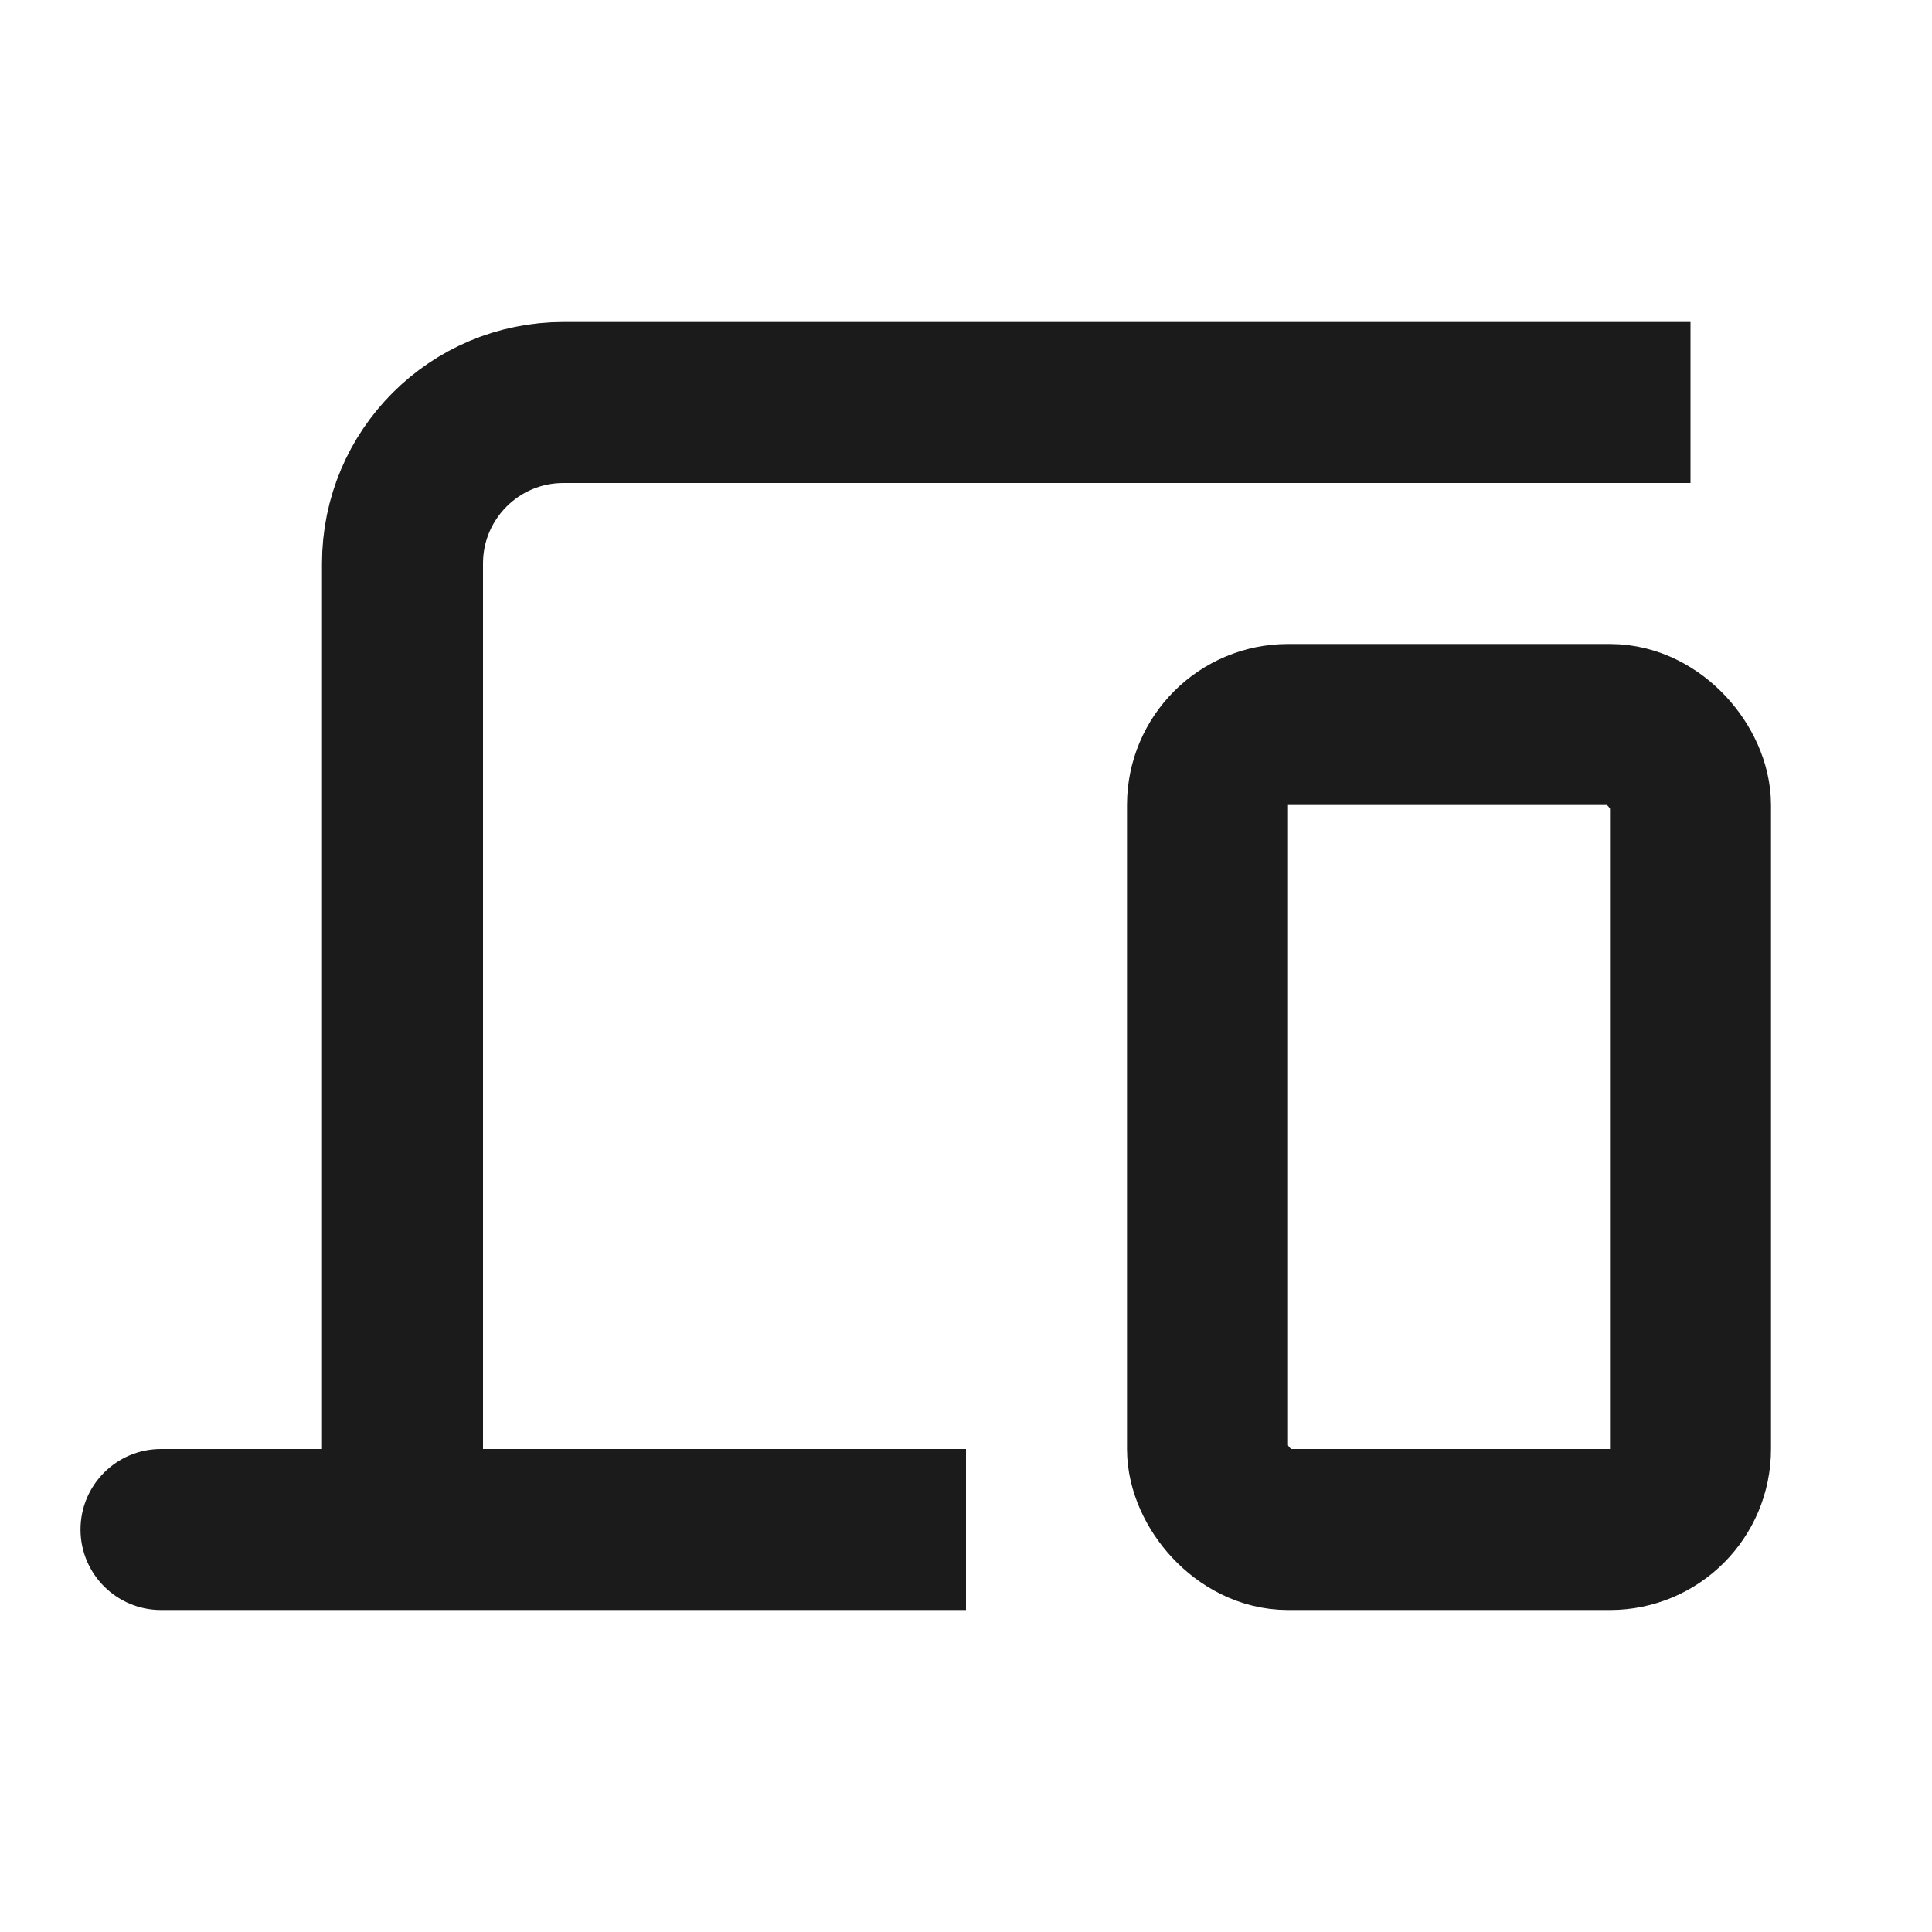 <svg width="24" height="24" viewBox="0 0 24 24" fill="none" xmlns="http://www.w3.org/2000/svg">
<path d="M21 5H7C5.895 5 5 5.895 5 7V18V17.409" stroke="#1B1B1B" stroke-width="2"/>
<rect x="15" y="9" width="6" height="10" rx="1" stroke="#1B1B1B" stroke-width="2"/>
<path d="M1 19C1 18.448 1.448 18 2 18H12V20H2C1.448 20 1 19.552 1 19V19Z" fill="#1B1B1B"/>
</svg>
